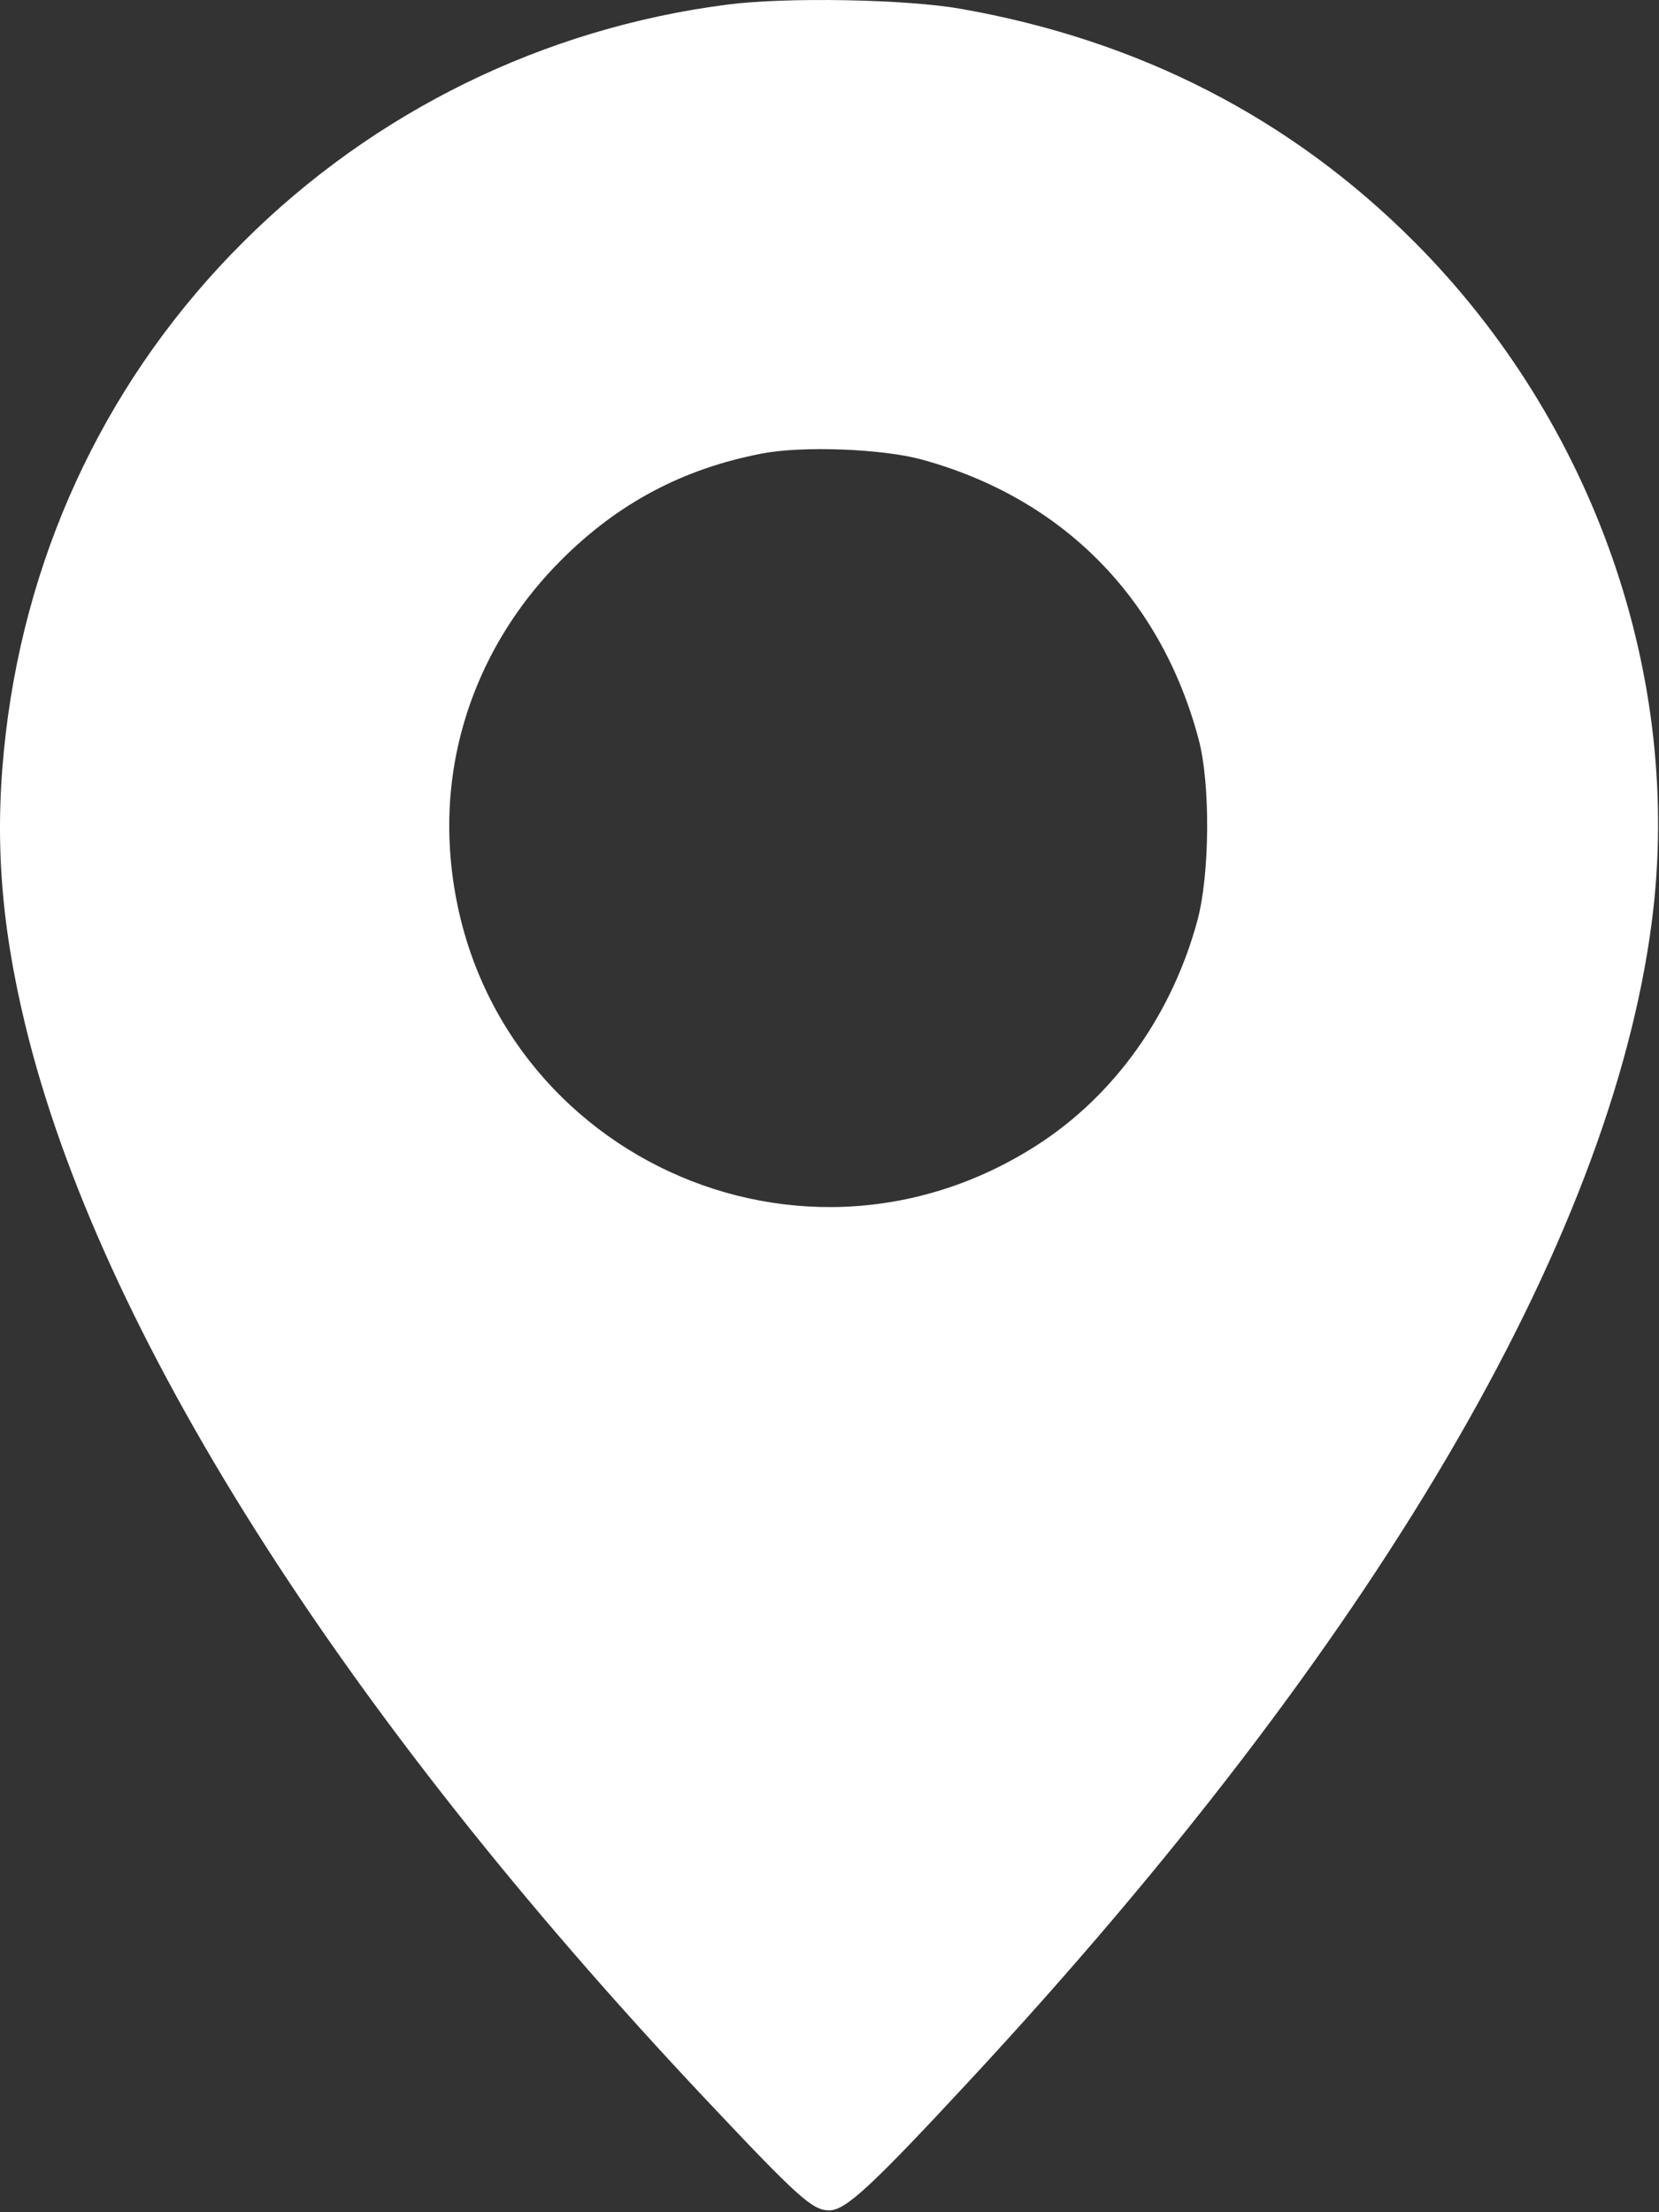 <?xml version="1.0" encoding="UTF-8"?> <svg xmlns="http://www.w3.org/2000/svg" width="384" height="512" viewBox="0 0 384 512" fill="none"><rect x="0" y="0" width="384" height="512" fill="#333333" stroke="none"/> <path fill-rule="evenodd" clip-rule="evenodd" d="M168.369 1.059C125.839 6.539 86.624 25.768 56.285 56.017C25.601 86.609 6.542 126.008 1.356 169.565C-1.374 192.504 -0.029 212.863 5.816 237.071C22.904 307.834 78.613 395.868 163.072 485.571C184.854 508.706 188.035 511.571 191.944 511.571C195.737 511.571 201.692 506.053 224.859 481.071C317.929 380.708 372.756 287.476 382.344 213.27C389.639 156.814 368.969 97.679 327.362 55.972C298.798 27.339 263.673 9.296 222.369 2.037C209.66 -0.197 182 -0.698 168.369 1.059ZM213.369 106.361C245.913 115.273 268.749 138.362 277.455 171.155C280.194 181.474 280.041 202.38 277.148 213.071C271.269 234.792 258.034 253.389 240.28 264.874C183.245 301.77 108.545 264.318 104.16 196.629C102.553 171.834 111.83 147.691 129.909 129.611C143.083 116.437 158.064 108.489 176.369 104.963C185.751 103.155 204.209 103.853 213.369 106.361Z" fill="white"></path> </svg> 